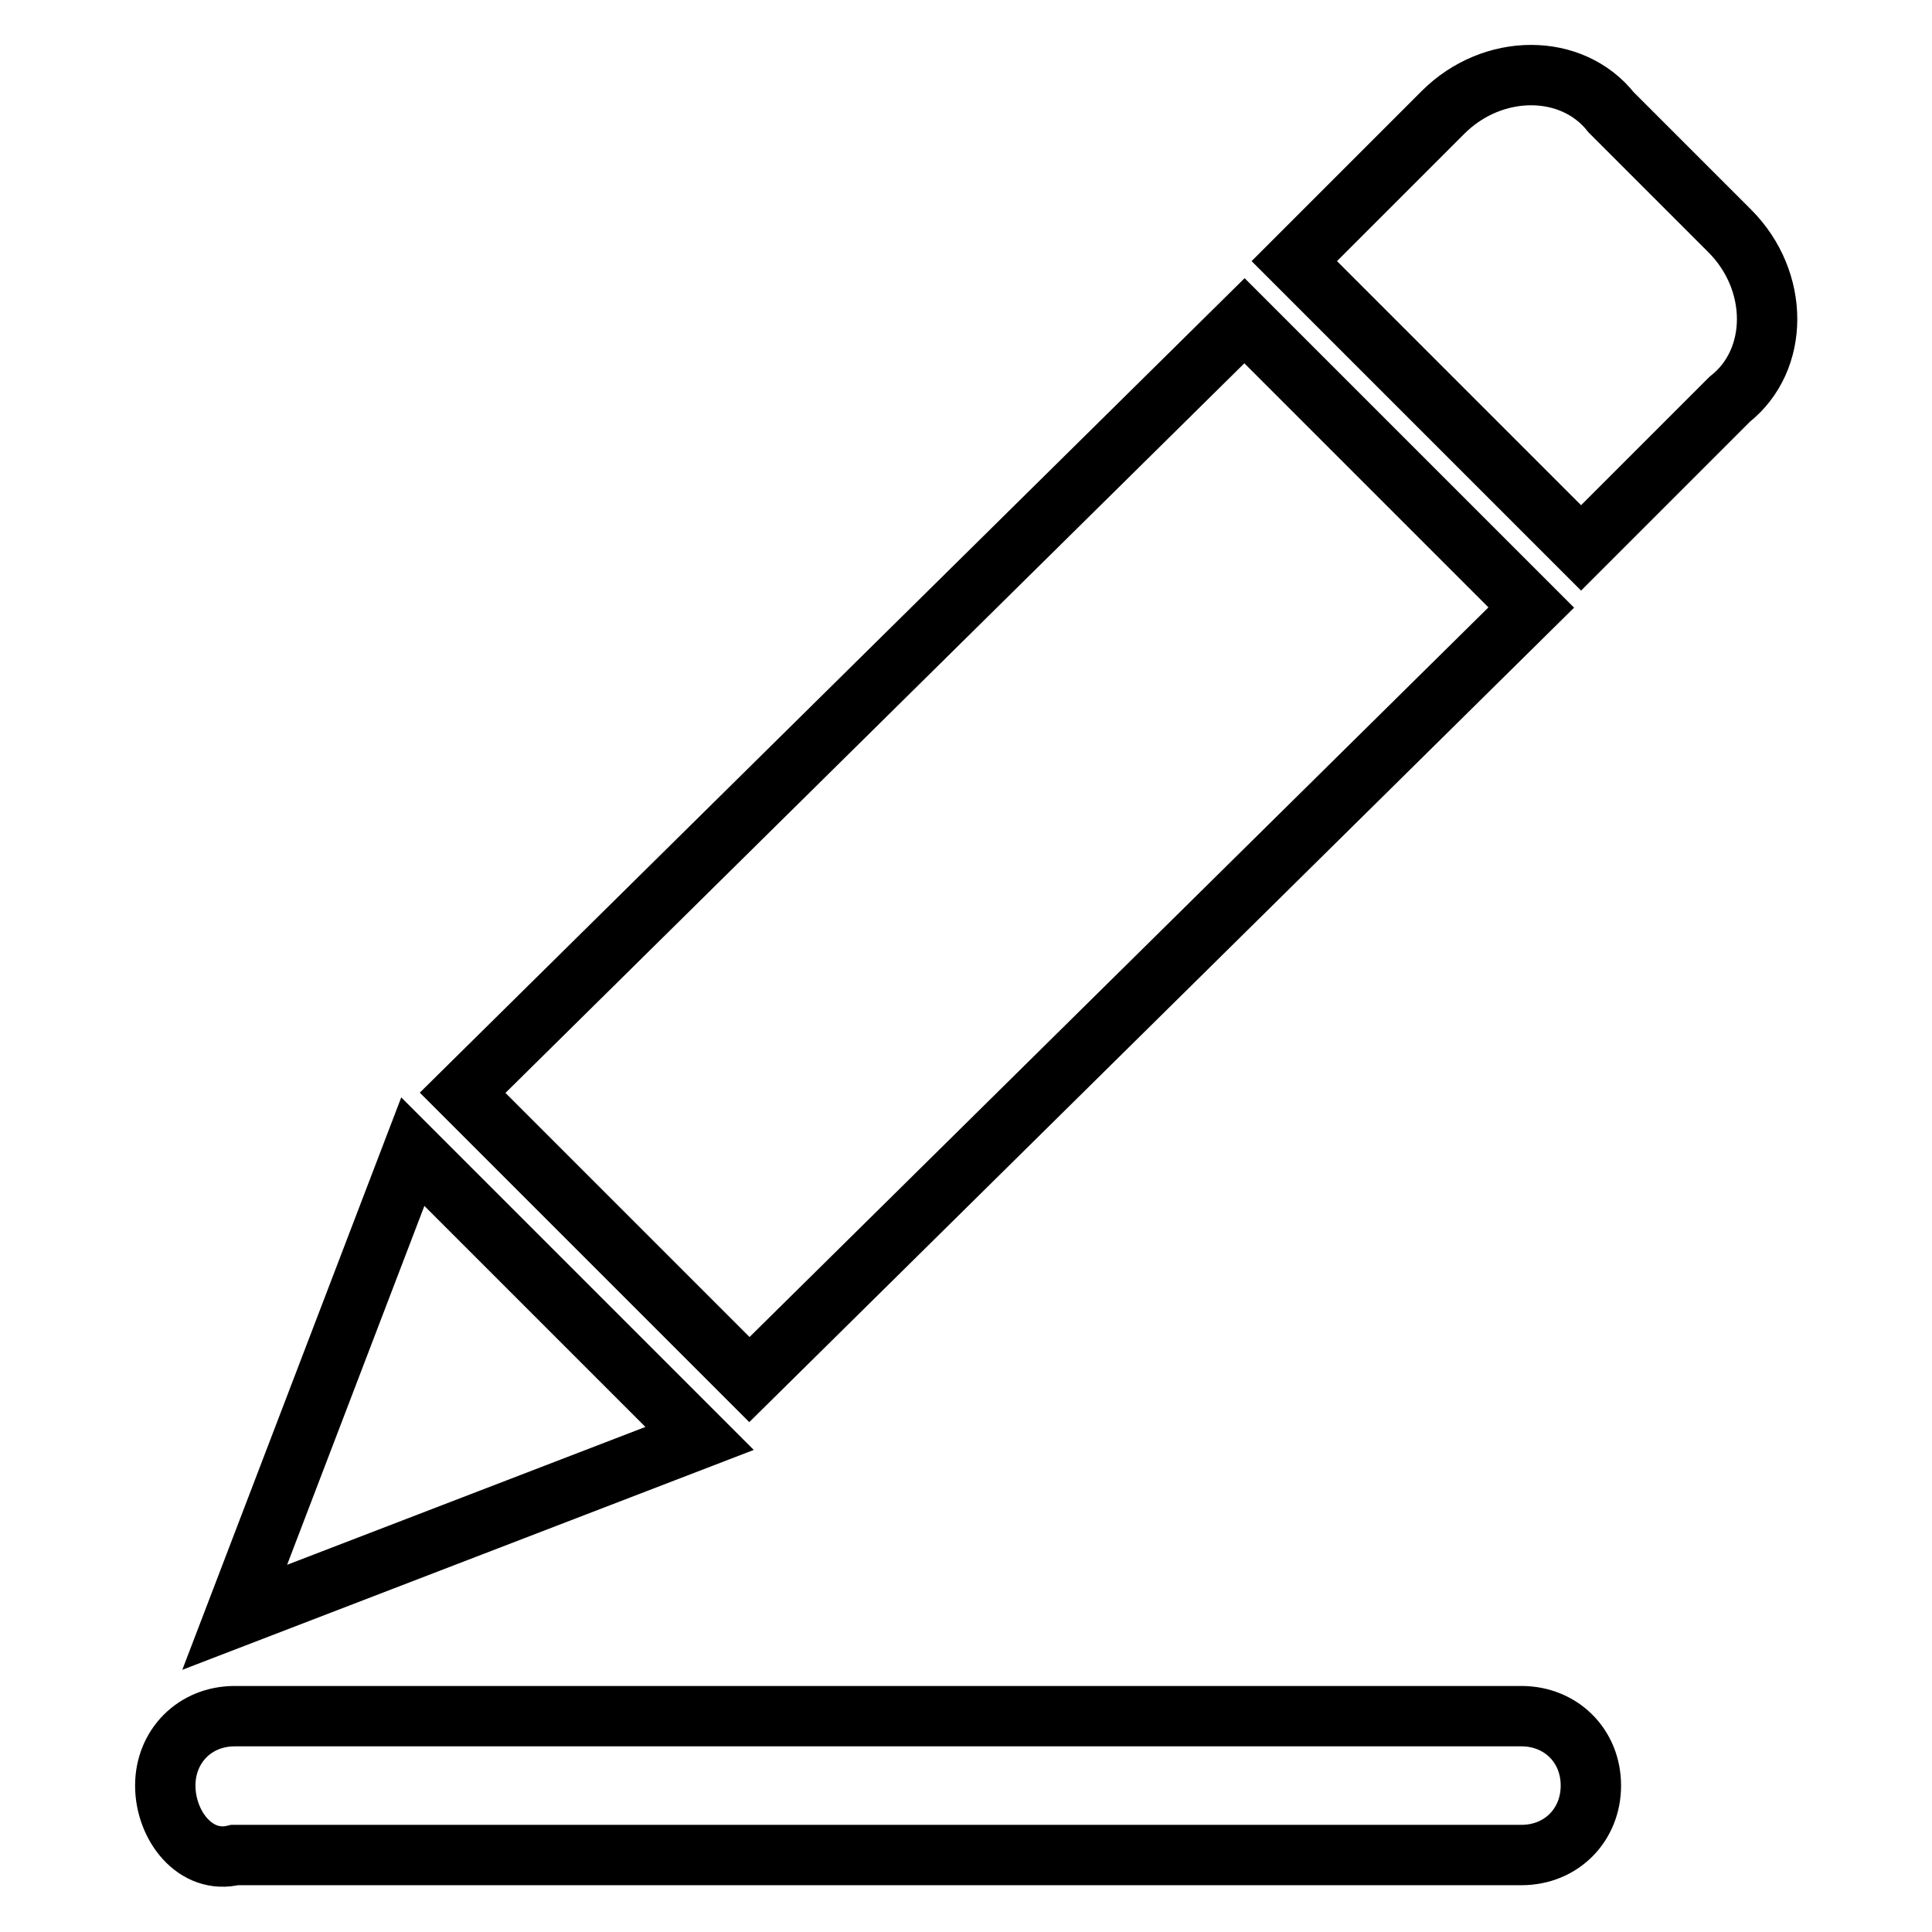 <?xml version="1.0" encoding="utf-8"?>
<!-- Svg Vector Icons : http://www.onlinewebfonts.com/icon -->
<!DOCTYPE svg PUBLIC "-//W3C//DTD SVG 1.1//EN" "http://www.w3.org/Graphics/SVG/1.1/DTD/svg11.dtd">
<svg version="1.1" xmlns="http://www.w3.org/2000/svg" xmlns:xlink="http://www.w3.org/1999/xlink" x="0px" y="0px" viewBox="0 0 256 256" enable-background="new 0 0 256 256" xml:space="preserve">
<g> <path stroke-width="8" fill-opacity="0" stroke="#000000"  d="M209.5,72.6l-38-38l19.7-19.7c6.6-6.6,17.1-6.6,22.3,0l15.7,15.7c6.6,6.6,6.6,17.1,0,22.3L209.5,72.6z  M99.3,182.8l-38-38L164.9,42.5l38,38L99.3,182.8z M31.1,214.3l23.6-61.7l38,38L31.1,214.3z M201.6,227.4c5.2,0,9.2,3.9,9.2,9.2 c0,5.2-3.9,9.2-9.2,9.2H31.1c-5.2,1.3-9.2-3.9-9.2-9.2c0-5.2,3.9-9.2,9.2-9.2H201.6z"/></g>
</svg>